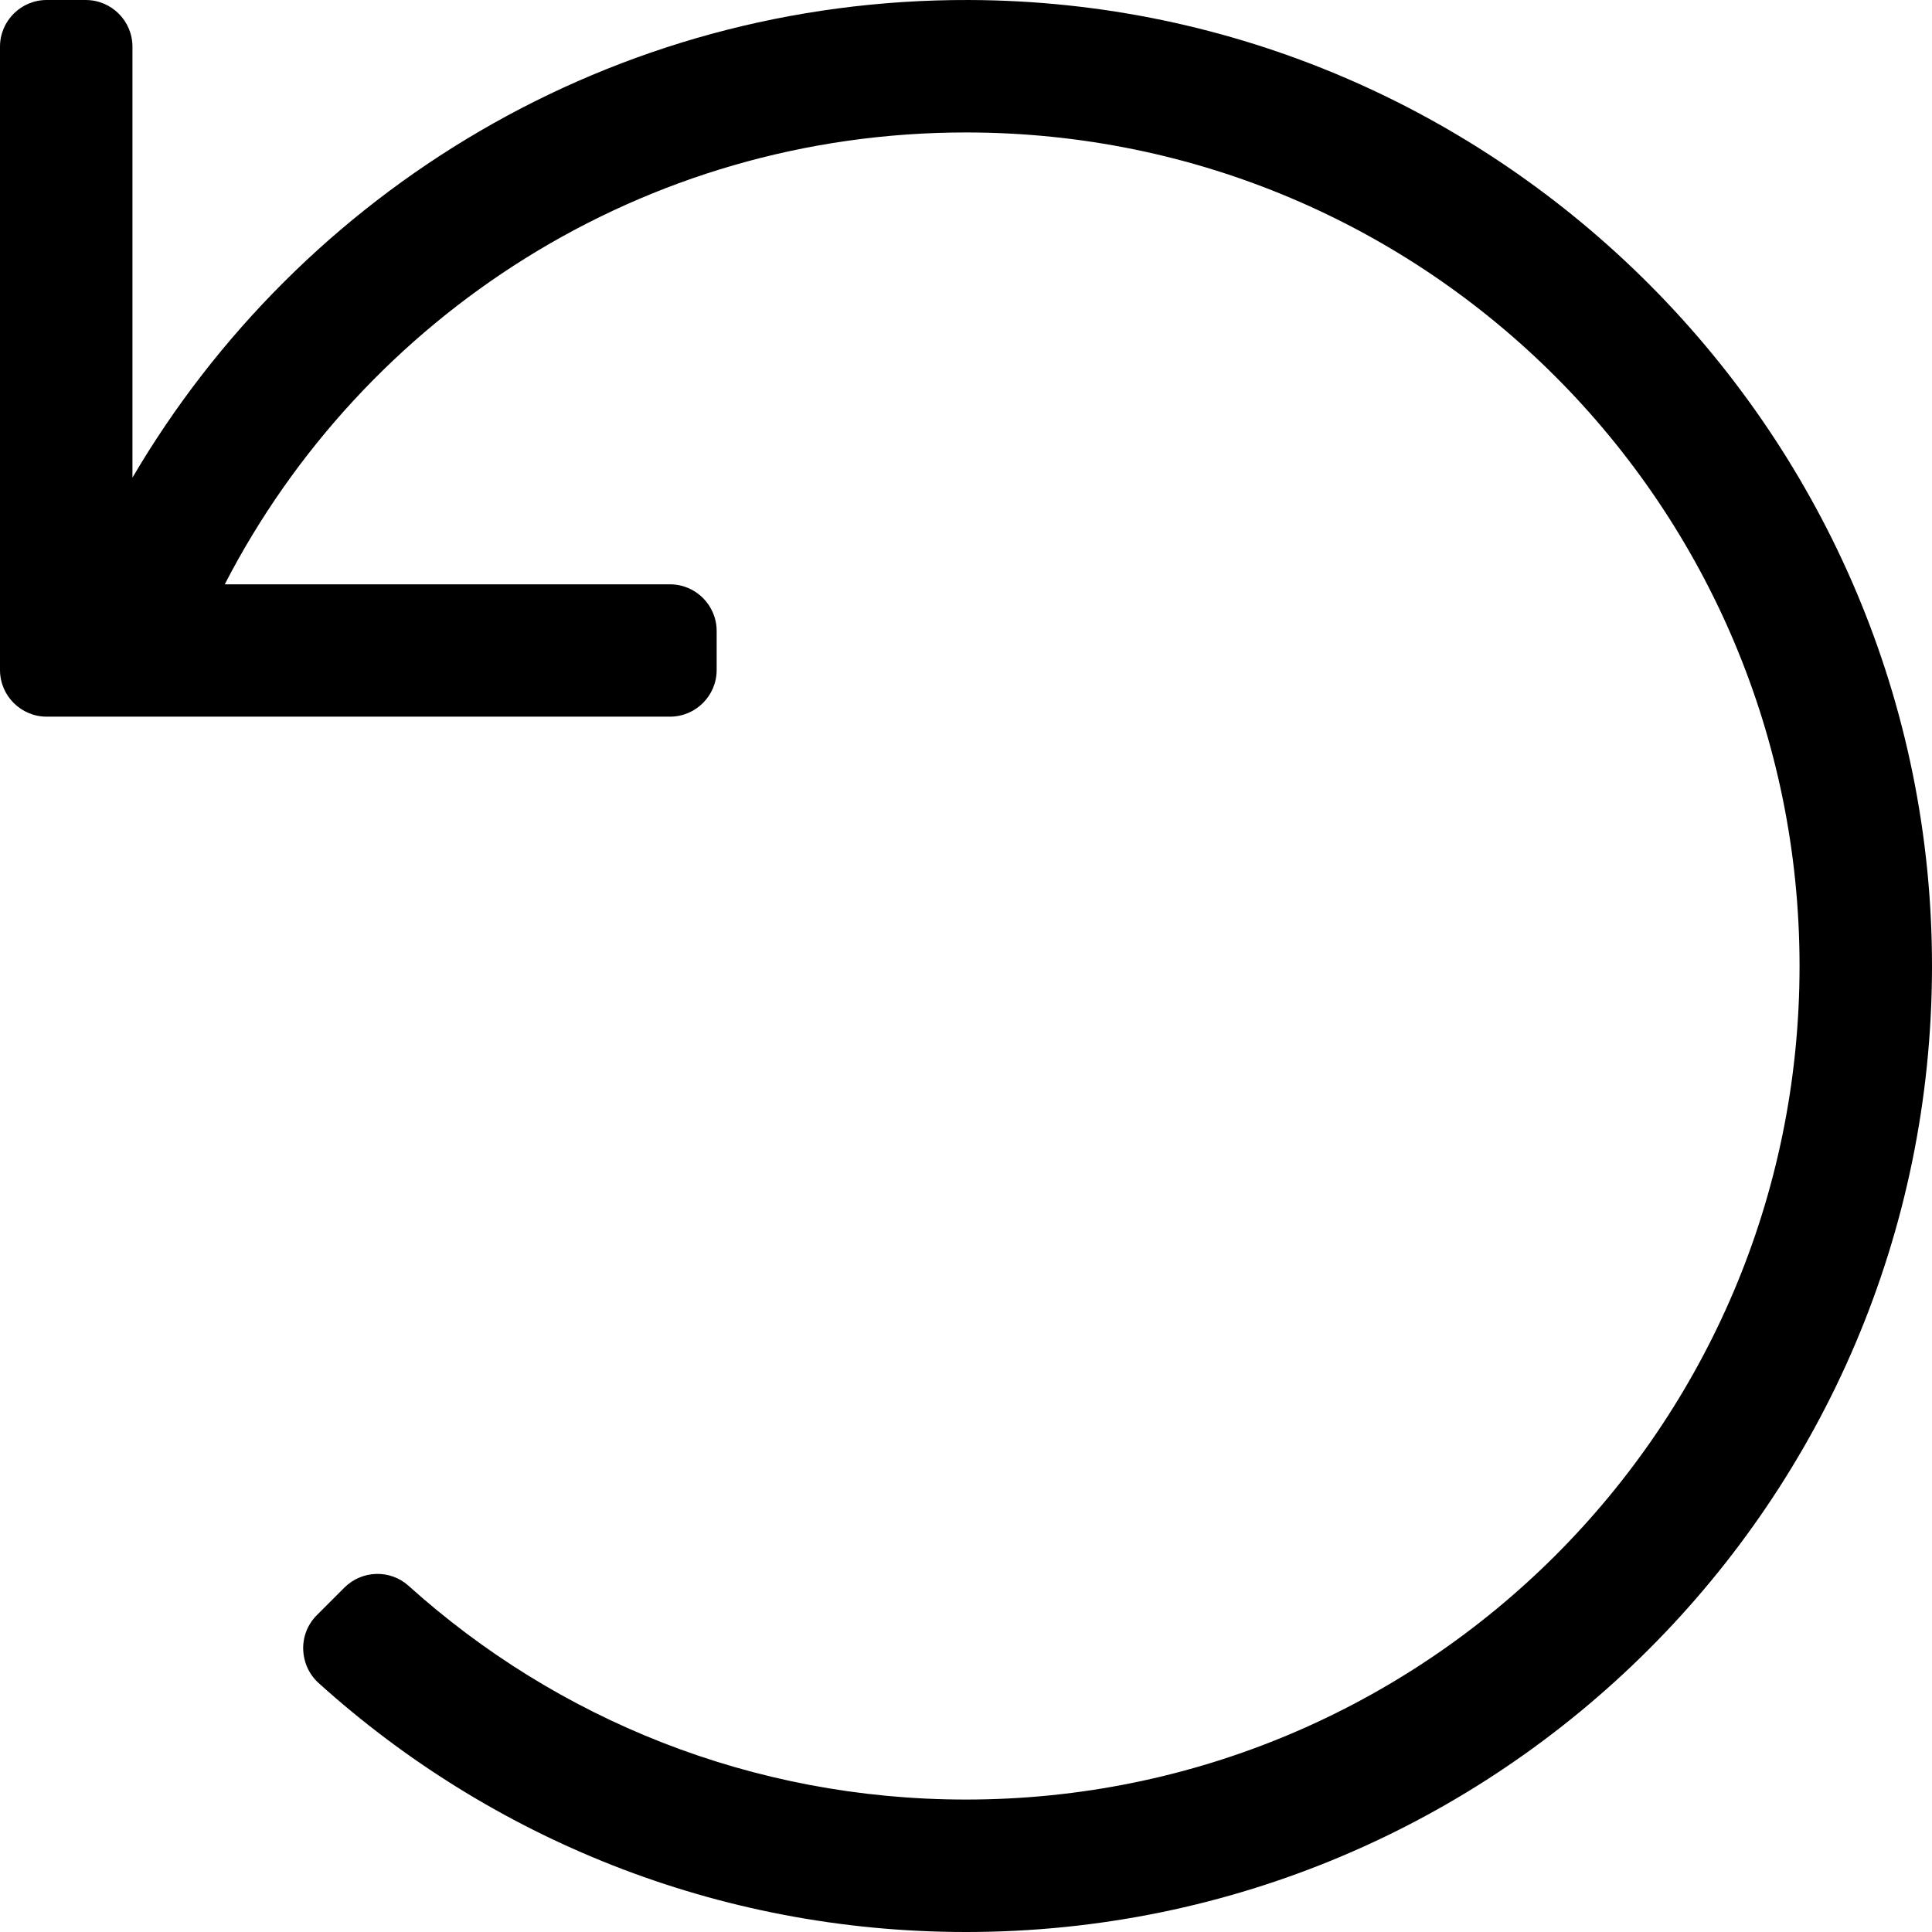 <svg width="18" height="18" viewBox="0 0 18 18" fill="none" xmlns="http://www.w3.org/2000/svg">
<path d="M0.435 8.58592e-06H0.798C1.039 8.58592e-06 1.234 0.195 1.234 0.435V4.45C2.801 1.78 5.706 -0.01 9.029 4.48909e-05C13.978 0.016 18.008 4.065 18 9.014C17.992 13.978 13.966 18 9 18C6.68 18 4.565 17.122 2.969 15.681C2.784 15.513 2.775 15.225 2.952 15.048L3.208 14.792C3.372 14.628 3.635 14.62 3.807 14.775C5.182 16.013 7.002 16.766 9 16.766C13.273 16.766 16.766 13.306 16.766 9C16.766 4.727 13.306 1.234 9 1.234C5.993 1.234 3.385 2.942 2.094 5.444H6.242C6.482 5.444 6.677 5.639 6.677 5.879V6.242C6.677 6.482 6.482 6.677 6.242 6.677H0.435C0.195 6.677 0 6.482 0 6.242V0.435C0 0.195 0.195 8.58592e-06 0.435 8.58592e-06Z" fill="black"/>
</svg>
